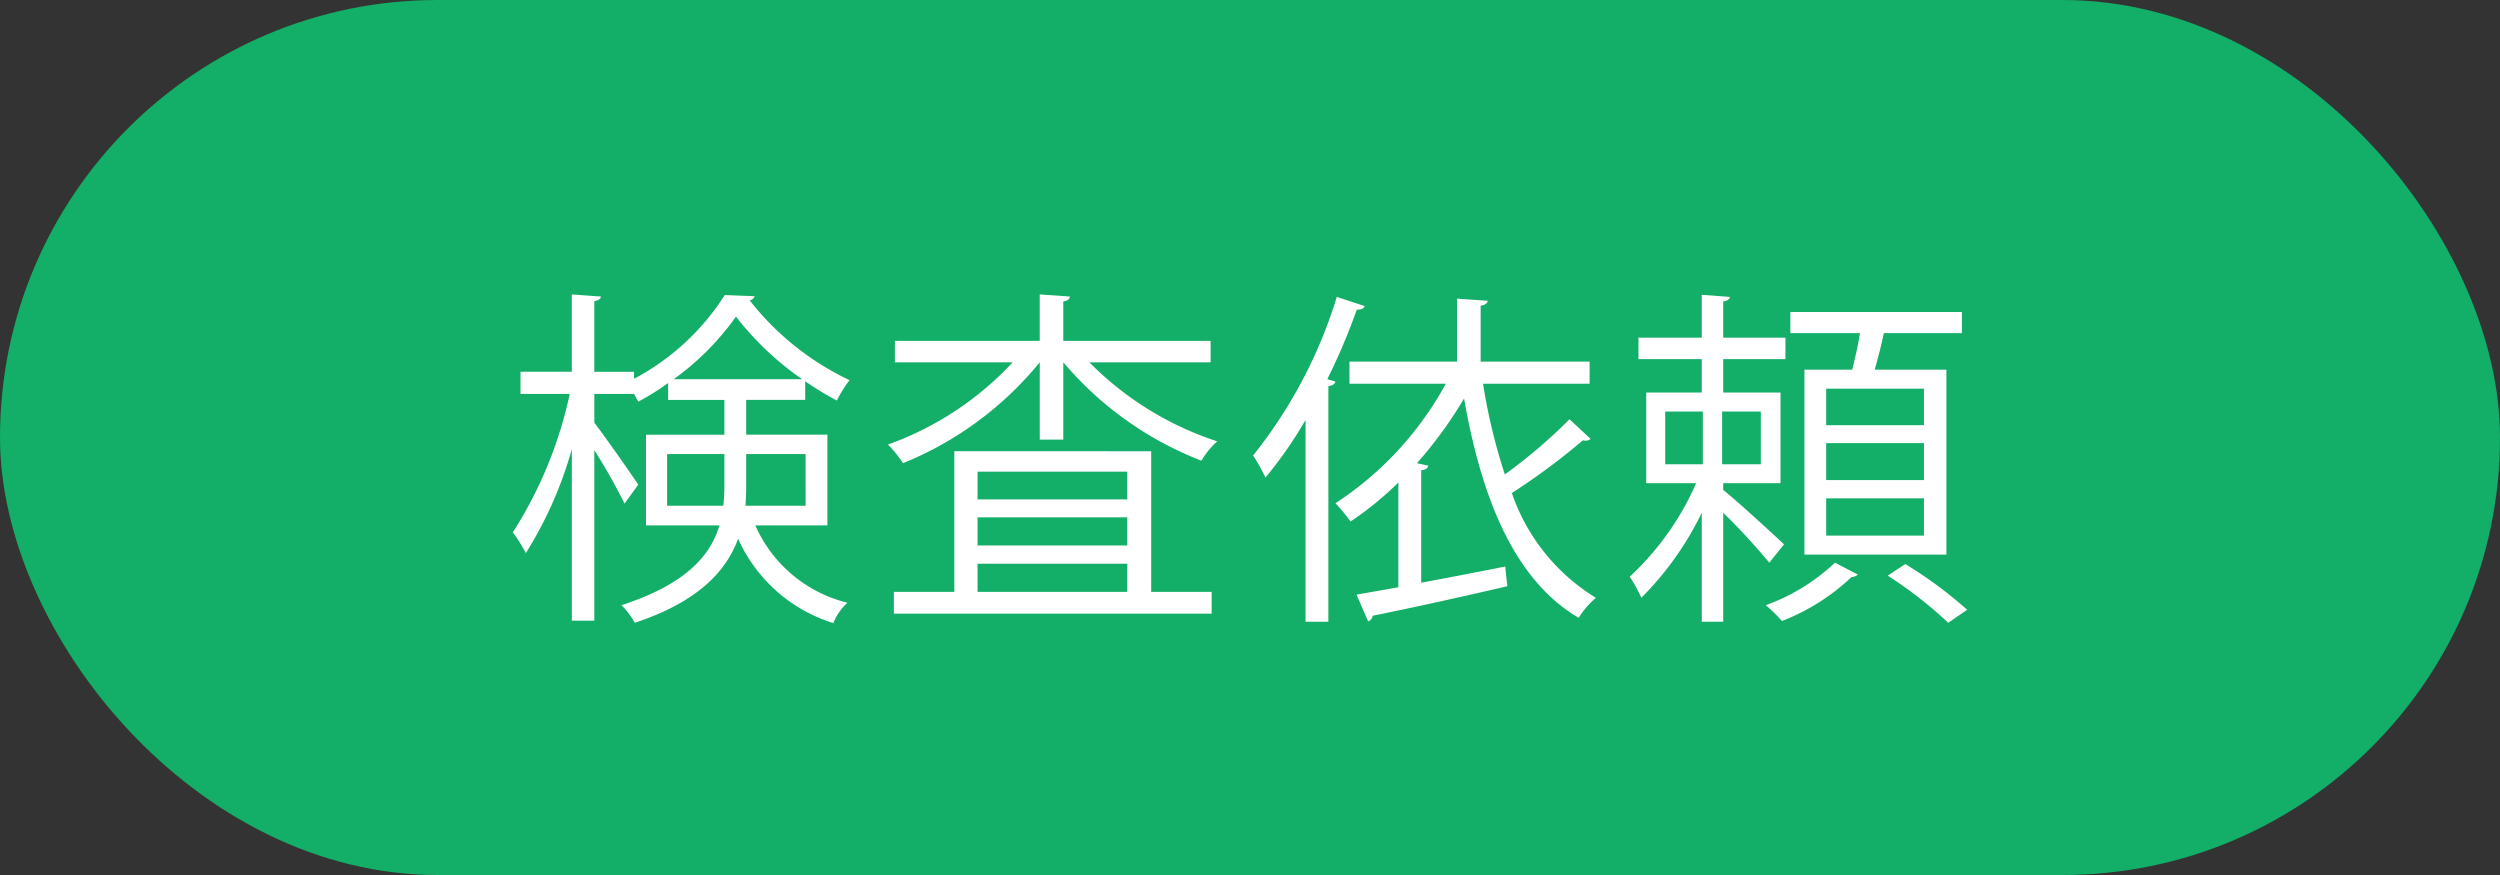 <svg xmlns="http://www.w3.org/2000/svg" width="112.64" height="39.424" viewBox="0 0 112.64 39.424"><rect x="0" y="0" width="112.64" height="39.424" fill="#333333" stroke="none"/><defs><style>.cls-1{fill:#13ae67;}.cls-2{fill:#fff;}</style></defs><g id="レイヤー_2" data-name="レイヤー 2"><g id="レイヤー_1-2" data-name="レイヤー 1"><rect class="cls-1" width="112.64" height="39.424" rx="19.712"/><path class="cls-2" d="M37.279,23.673H34.032a6.132,6.132,0,0,0,4.15,3.484,2.446,2.446,0,0,0-.634.918,6.963,6.963,0,0,1-4.292-3.801c-.539,1.473-1.821,2.851-4.657,3.786a3.247,3.247,0,0,0-.602-.792c2.883-.935,4.007-2.217,4.419-3.595H29.106V19.586h3.532V18.018H30.104v-.76a11.197,11.197,0,0,1-1.346.839c-.048-.095-.127-.222-.19-.349h-1.79v1.299c.46.586,1.695,2.36,1.98,2.788l-.618.855a26.751,26.751,0,0,0-1.362-2.408v7.682H25.765v-7.729a17.844,17.844,0,0,1-2.074,4.688,6.189,6.189,0,0,0-.587-.935,18.885,18.885,0,0,0,2.566-6.24H23.452v-.998h2.312V13.266l1.314.095c-.016.095-.095.174-.301.206v3.184h1.79v.316a10.877,10.877,0,0,0,4.086-3.77c.19,0,.364.016,1.347.047a.278.278,0,0,1-.222.19,12.507,12.507,0,0,0,4.498,3.595,5.546,5.546,0,0,0-.57.918,12.748,12.748,0,0,1-1.426-.871v.84H33.621v1.568H37.279Zm-7.222-.887h2.533a8.465,8.465,0,0,0,.048-.903V20.457h-2.581Zm6.082-5.702a13.418,13.418,0,0,1-2.979-2.819,12.071,12.071,0,0,1-2.803,2.819Zm.158,3.374H33.621v1.457c0,.285-.017.586-.032.871h2.709Z"/><path class="cls-2" d="M54.545,16.324H49.08A14.414,14.414,0,0,0,54.846,19.887a3.425,3.425,0,0,0-.713.871,15.461,15.461,0,0,1-6.225-4.435v3.484H46.847V16.324A15.425,15.425,0,0,1,40.686,20.869a4.934,4.934,0,0,0-.681-.839,14.2,14.2,0,0,0,5.623-3.706H40.321v-.966h6.525V13.266l1.362.095c-.016.111-.095.19-.301.222v1.774h6.637Zm-2.677,4.007v6.335H54.592v.982H40.274v-.982h2.724V20.33Zm-1.077.919H44.044v1.251H50.791Zm0,3.326V23.308H44.044v1.267Zm-6.747.823v1.267H50.791V25.399Z"/><path class="cls-2" d="M61.483,13.789c-.032.111-.158.174-.349.158a28.604,28.604,0,0,1-1.33,3.136l.364.111c-.017.095-.111.174-.317.206v10.612H58.822V18.921a18.657,18.657,0,0,1-1.806,2.598,8.754,8.754,0,0,0-.555-.998,21.521,21.521,0,0,0,3.77-7.144Zm5.337,3.5a26.204,26.204,0,0,0,.982,4.086,23.382,23.382,0,0,0,2.914-2.486l.95.887a.343.343,0,0,1-.222.079.349.349,0,0,1-.126-.016,30.042,30.042,0,0,1-3.2,2.376,8.92,8.92,0,0,0,3.786,4.72,3.871,3.871,0,0,0-.776.903c-2.898-1.71-4.371-5.37-5.163-9.883a19.081,19.081,0,0,1-2.123,2.914l.507.111c-.016.111-.11.19-.316.206v5.068c1.204-.222,2.519-.475,3.785-.729l.096.887c-2.233.523-4.562,1.03-6.066,1.331a.317.317,0,0,1-.206.253l-.522-1.204,1.885-.333V21.74a14.794,14.794,0,0,1-2.154,1.758,8.267,8.267,0,0,0-.681-.824,15.005,15.005,0,0,0,4.973-5.385H60.802v-.998h4.847v-2.835l1.378.095c-.016.111-.095.19-.316.222v2.519h4.91v.998Z"/><path class="cls-2" d="M77.641,22.073c.618.491,2.328,2.059,2.74,2.455l-.665.824a29.03,29.03,0,0,0-2.075-2.249v4.91H76.675V23.102a14.087,14.087,0,0,1-2.725,3.833,6.122,6.122,0,0,0-.522-.95A12.677,12.677,0,0,0,76.421,21.772h-2.249V17.685H76.675V16.181H73.823v-.966H76.675V13.283l1.267.095c-.016.095-.095.174-.301.206v1.631h2.804V16.181H77.641v1.504h2.582V21.772h-2.582Zm-2.613-3.532v2.376h1.694v-2.376Zm4.308,2.376v-2.376H77.593v2.376ZM83.707,25.89a.484.484,0,0,1-.285.111,9.611,9.611,0,0,1-3.136,1.98,6.212,6.212,0,0,0-.729-.713,8.97,8.97,0,0,0,3.121-1.917ZM81.3,16.656h2.153c.127-.507.27-1.125.349-1.647H80.666v-.95h7.729v.95h-3.517c-.095.476-.254,1.093-.412,1.647h3.231v8.331H81.3Zm5.385,2.502v-1.647H82.281v1.647Zm0,2.471V19.966H82.281v1.663Zm0,2.502V22.453H82.281v1.679Zm1.093,3.928a18.758,18.758,0,0,0-2.725-2.123l.792-.522A19.029,19.029,0,0,1,88.633,27.474Z"/></g></g></svg>